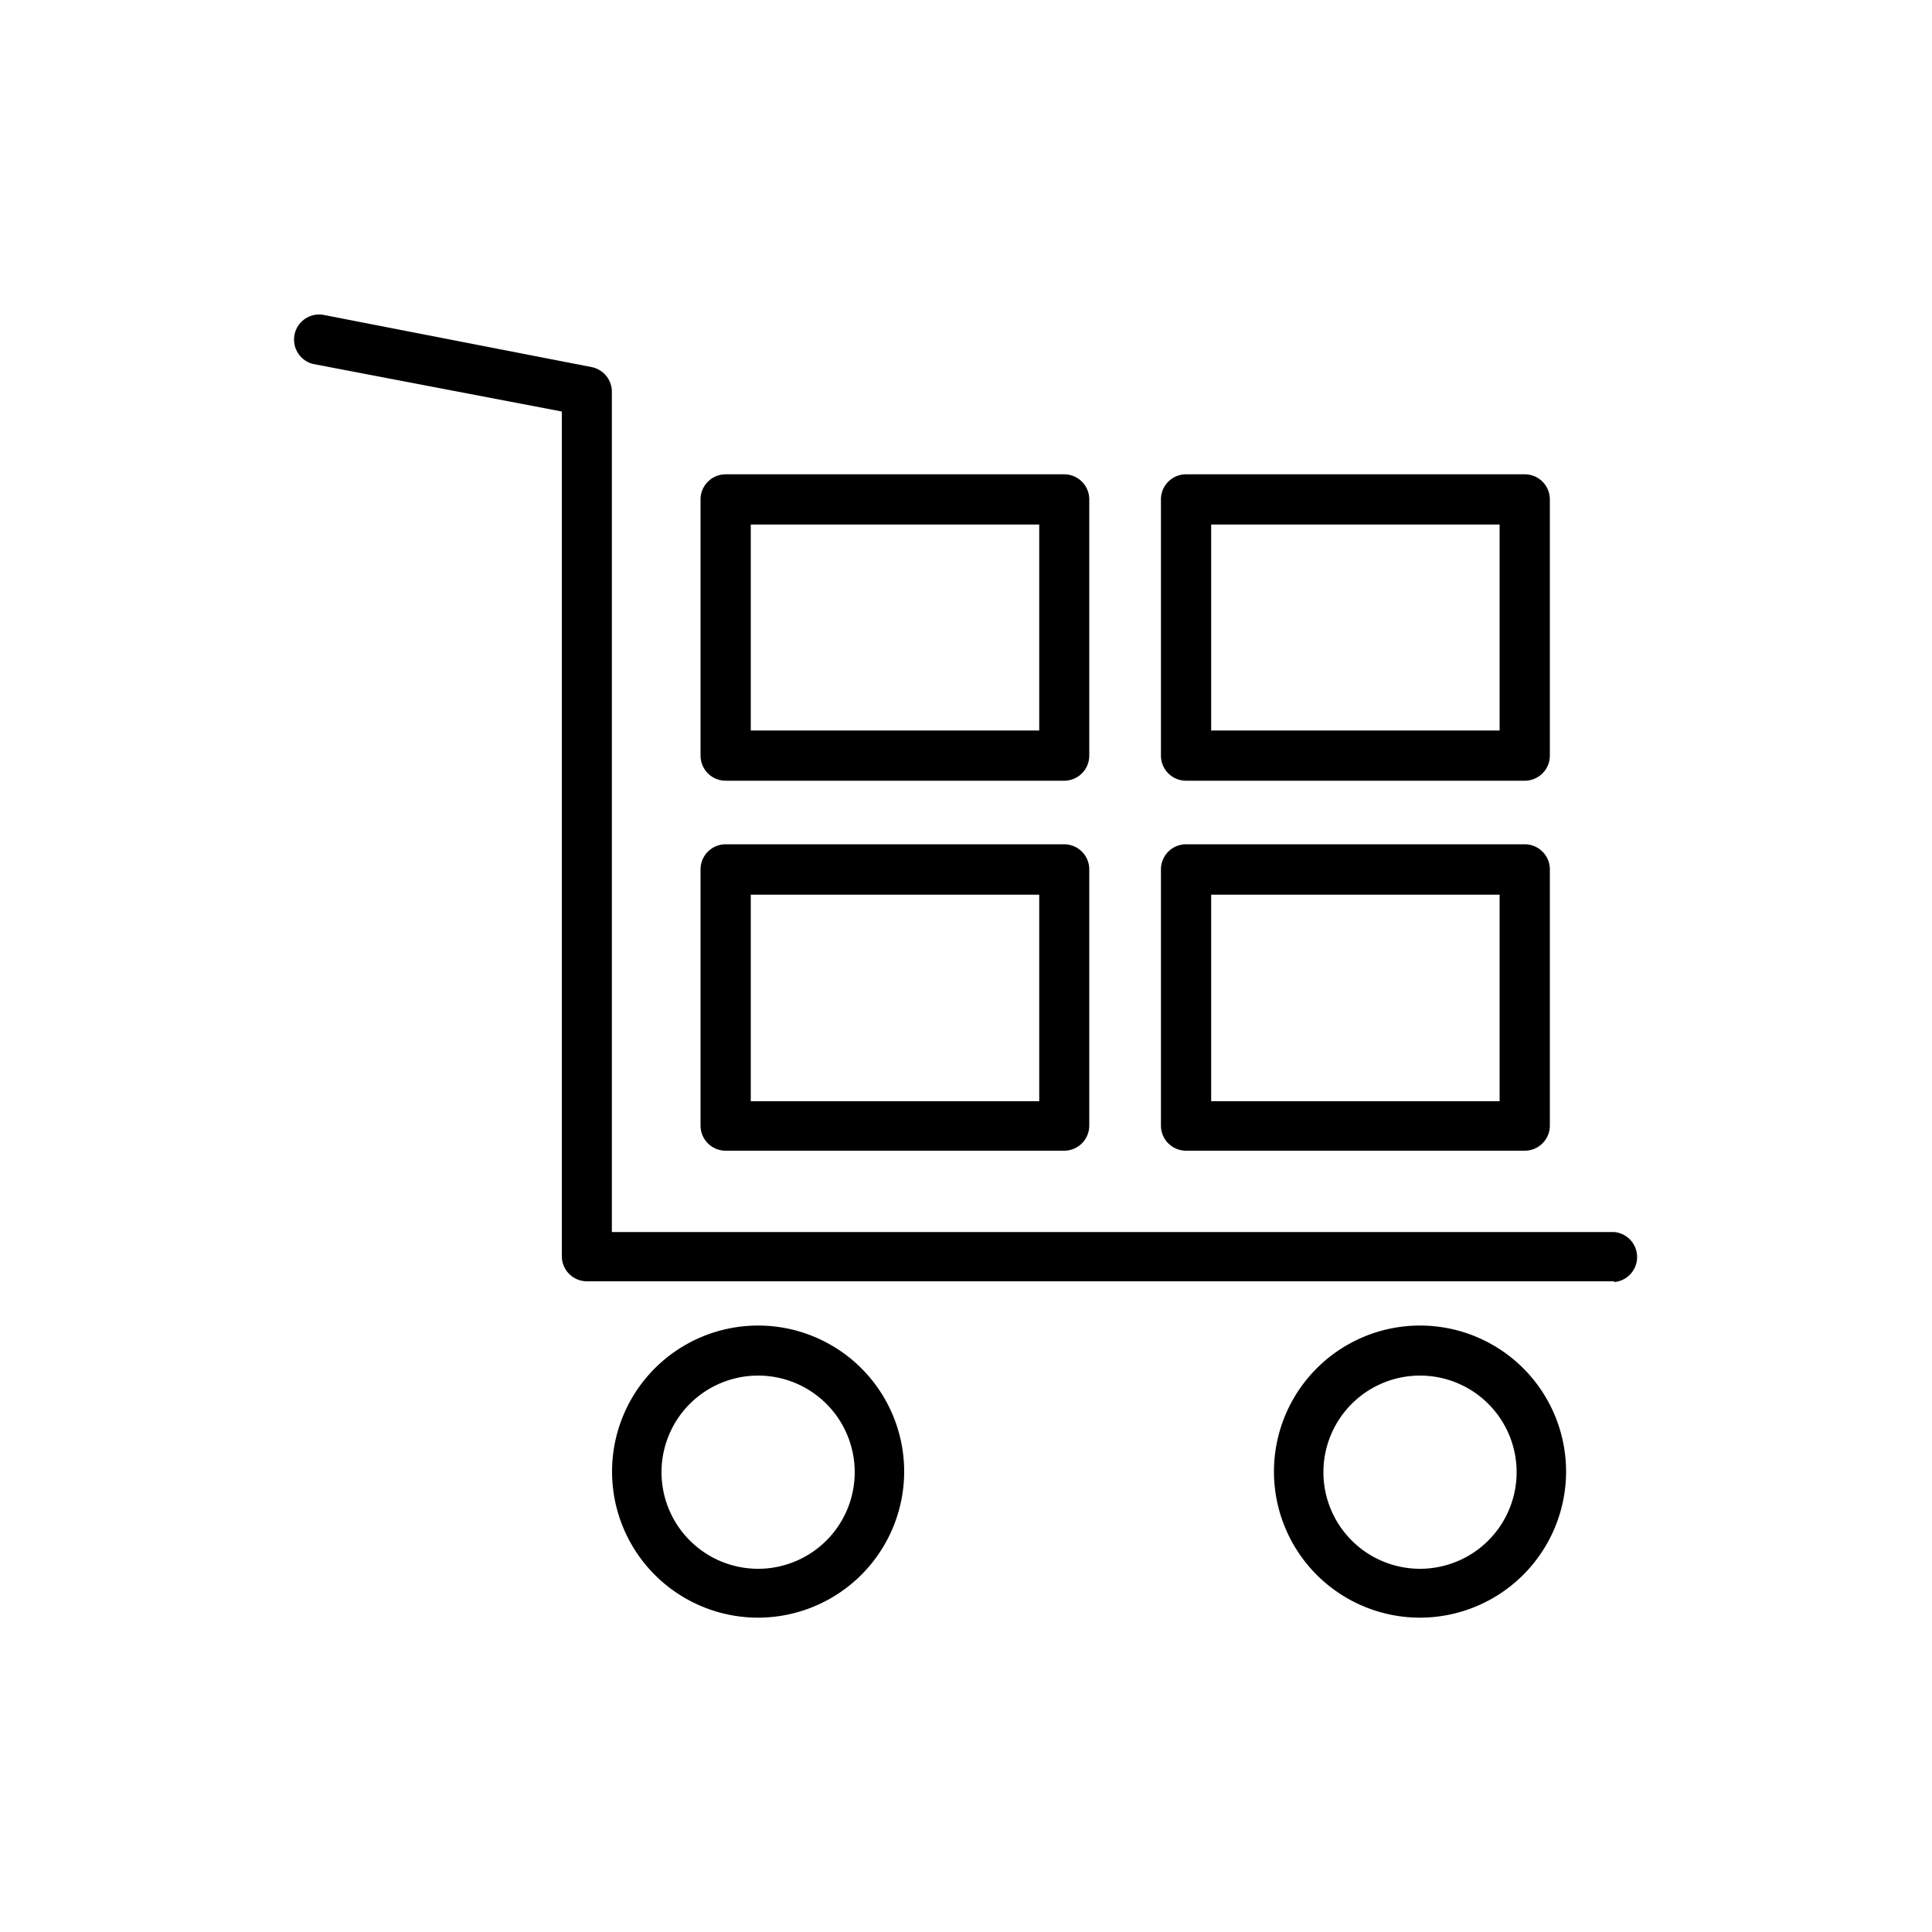 <svg xmlns="http://www.w3.org/2000/svg" viewBox="0 0 100 100" class="svg u_1232520991" data-icon-name="transportation_large_trolley_boxes"><path d="M83.55 66.32H30.38a1.3 1.3 0 0 1-1.3-1.3V21.3l-12.87-2.46a1.3 1.3 0 0 1 .49-2.55L30.62 19a1.3 1.3 0 0 1 1.05 1.27v43.5h51.88a1.3 1.3 0 0 1 0 2.59ZM39.24 83.73a7.56 7.56 0 1 1 7.56-7.56 7.57 7.57 0 0 1-7.56 7.56Zm0-12.53a5 5 0 1 0 5 5 5 5 0 0 0-5-5ZM73.5 83.73a7.56 7.56 0 1 1 7.56-7.56 7.57 7.57 0 0 1-7.56 7.56Zm0-12.53a5 5 0 1 0 5 5 5 5 0 0 0-5-5Z"></path><path d="M55.08 59.56H37.56a1.3 1.3 0 0 1-1.3-1.3V45a1.3 1.3 0 0 1 1.3-1.3h17.52a1.3 1.3 0 0 1 1.3 1.3v13.27a1.3 1.3 0 0 1-1.3 1.29ZM38.86 57h14.93V46.31H38.86ZM78.92 59.56H61.39a1.3 1.3 0 0 1-1.3-1.3V45a1.3 1.3 0 0 1 1.3-1.3h17.53a1.3 1.3 0 0 1 1.3 1.3v13.27a1.3 1.3 0 0 1-1.3 1.29ZM62.69 57h14.93V46.31H62.69ZM55.08 40.41H37.56a1.3 1.3 0 0 1-1.3-1.3V25.85a1.3 1.3 0 0 1 1.3-1.3h17.52a1.3 1.3 0 0 1 1.3 1.3v13.26a1.3 1.3 0 0 1-1.3 1.3Zm-16.22-2.6h14.93V27.15H38.86ZM78.92 40.41H61.39a1.3 1.3 0 0 1-1.3-1.3V25.85a1.3 1.3 0 0 1 1.3-1.3h17.53a1.3 1.3 0 0 1 1.3 1.3v13.26a1.3 1.3 0 0 1-1.3 1.3Zm-16.23-2.6h14.93V27.15H62.69Z"></path></svg>